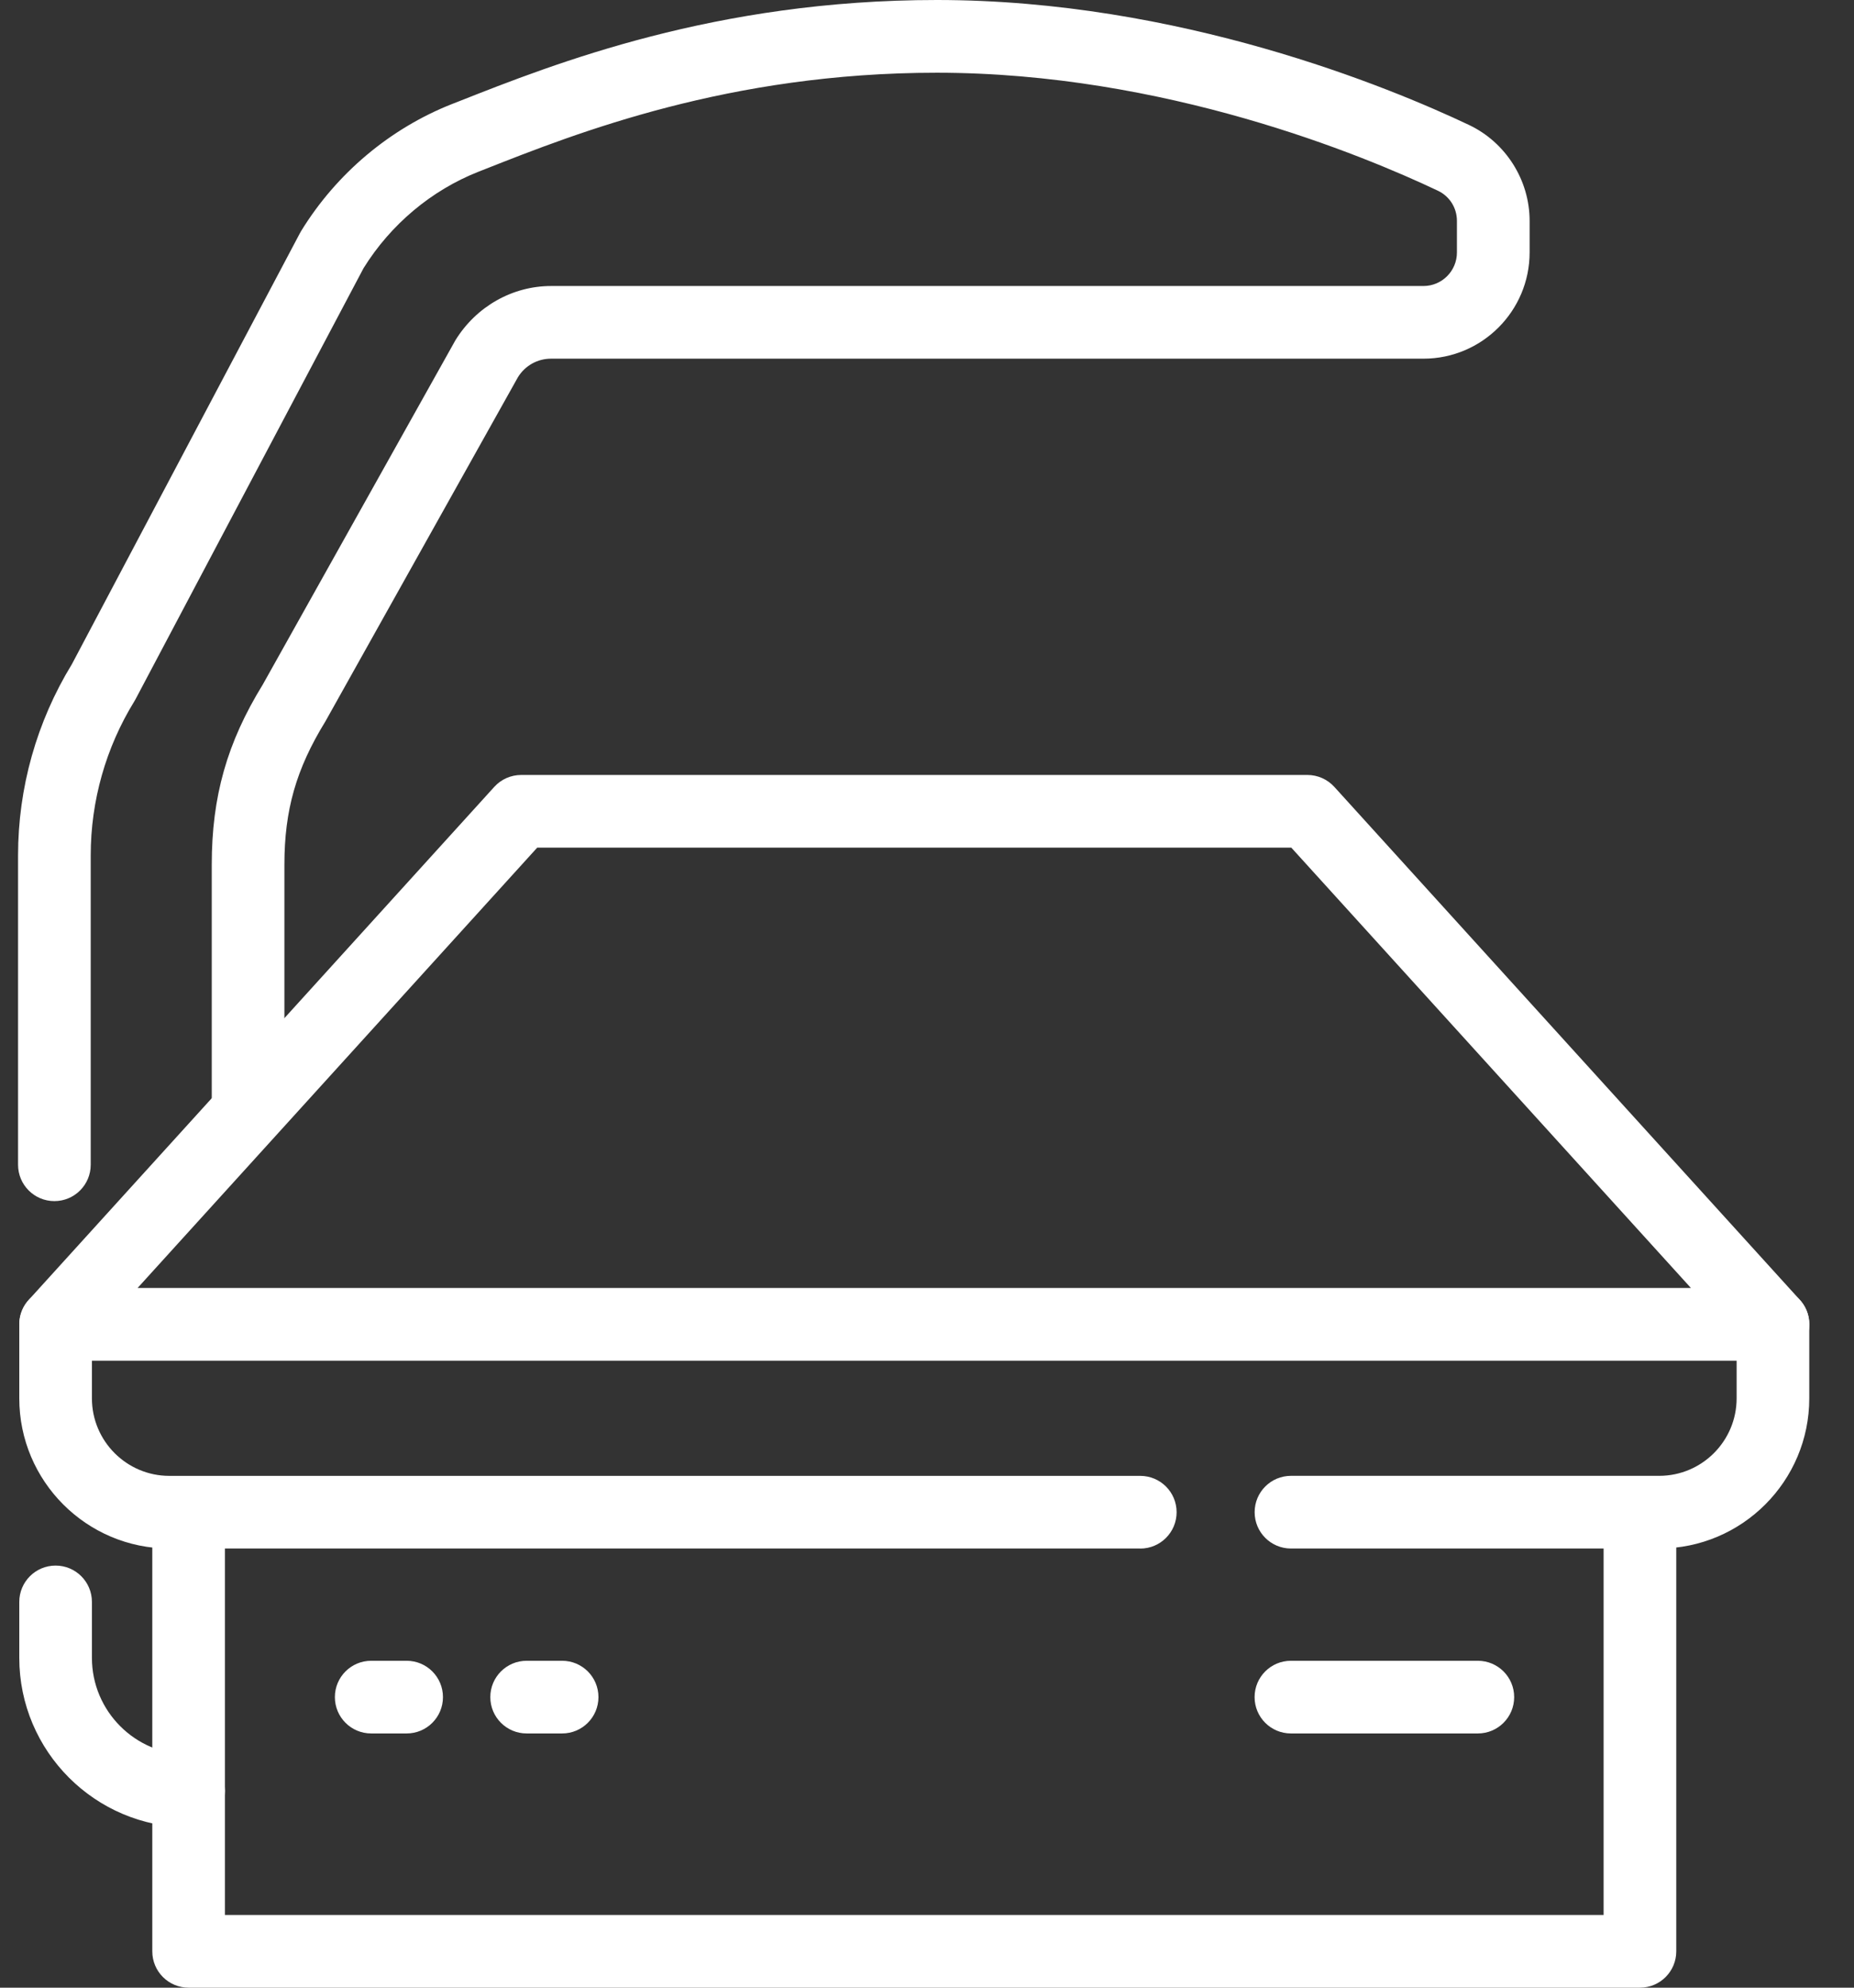 <svg width="112" height="120" viewBox="0 0 112 120" fill="none" xmlns="http://www.w3.org/2000/svg">
<rect x="0" y="0" width="112" height="120" fill="#333333" stroke="none"/>
<path d="M3.285 72.513C2.072 72.513 1.091 71.531 1.091 70.318V51.642C1.091 47.564 2.215 43.574 4.343 40.098L18.119 14.076C18.14 14.036 18.165 13.995 18.188 13.954C20.319 10.481 23.558 7.758 27.306 6.28L27.721 6.118C33.52 3.829 43.228 0 56.593 0C71.241 0 83.955 5.276 88.738 7.542C90.965 8.597 92.404 10.873 92.404 13.336V15.241C92.404 18.775 89.528 21.654 85.991 21.654H33.291C32.47 21.654 31.723 22.071 31.29 22.77L19.658 43.551C17.885 46.432 17.181 48.916 17.181 52.204V66.527C17.181 67.74 16.2 68.721 14.987 68.721C13.774 68.721 12.792 67.74 12.792 66.527V52.204C12.792 48.087 13.715 44.835 15.874 41.329L27.507 20.55C28.771 18.493 30.968 17.267 33.289 17.267H85.989C87.105 17.267 88.013 16.36 88.013 15.243V13.339C88.013 12.548 87.57 11.846 86.856 11.511C82.338 9.37 70.346 4.391 56.588 4.391C44.057 4.391 34.835 8.027 29.328 10.201L28.913 10.364C26.065 11.485 23.599 13.553 21.961 16.192L8.187 42.214C8.165 42.257 8.142 42.298 8.116 42.338C6.39 45.138 5.48 48.355 5.48 51.642V70.318C5.48 71.531 4.498 72.513 3.285 72.513Z" fill="white"/>
<path d="M107.104 82.147H3.359C2.492 82.147 1.704 81.636 1.353 80.84C1.002 80.047 1.152 79.118 1.734 78.478L29.859 47.505C30.274 47.047 30.866 46.786 31.484 46.786H78.981C79.599 46.786 80.189 47.047 80.606 47.505L108.731 78.478C109.316 79.121 109.466 80.047 109.112 80.84C108.762 81.633 107.973 82.147 107.106 82.147H107.104ZM8.315 77.758H102.148L78.008 51.174H32.453L8.312 77.758H8.315Z" fill="white"/>
<path d="M100.233 93.487H77.987C76.774 93.487 75.793 92.506 75.793 91.293C75.793 90.08 76.774 89.099 77.987 89.099H100.233C102.811 89.099 104.909 87.001 104.909 84.42V79.953C104.909 78.74 105.89 77.758 107.103 77.758C108.316 77.758 109.298 78.74 109.298 79.953V84.42C109.298 89.419 105.232 93.485 100.233 93.485V93.487Z" fill="white"/>
<path d="M68.882 93.487H10.229C5.23 93.487 1.165 89.421 1.165 84.422V79.955C1.165 78.742 2.146 77.761 3.359 77.761C4.572 77.761 5.553 78.742 5.553 79.955V84.422C5.553 87.001 7.651 89.101 10.229 89.101H68.884C70.097 89.101 71.079 90.083 71.079 91.295C71.079 92.508 70.097 93.49 68.884 93.49L68.882 93.487Z" fill="white"/>
<path d="M99.069 120H11.394C10.181 120 9.2 119.018 9.2 117.806V92.135C9.2 90.922 10.181 89.94 11.394 89.94C12.607 89.94 13.588 90.922 13.588 92.135V115.611H96.874V92.135C96.874 90.922 97.856 89.94 99.069 89.94C100.282 89.94 101.263 90.922 101.263 92.135V117.806C101.263 119.018 100.282 120 99.069 120Z" fill="white"/>
<path d="M24.565 104.652H22.424C21.211 104.652 20.23 103.671 20.23 102.458C20.23 101.245 21.211 100.264 22.424 100.264H24.565C25.778 100.264 26.759 101.245 26.759 102.458C26.759 103.671 25.778 104.652 24.565 104.652Z" fill="white"/>
<path d="M33.958 104.652H31.814C30.602 104.652 29.62 103.671 29.62 102.458C29.62 101.245 30.602 100.264 31.814 100.264H33.958C35.171 100.264 36.152 101.245 36.152 102.458C36.152 103.671 35.171 104.652 33.958 104.652Z" fill="white"/>
<path d="M89.276 104.652H77.984C76.772 104.652 75.79 103.671 75.79 102.458C75.79 101.245 76.772 100.264 77.984 100.264H89.276C90.489 100.264 91.471 101.245 91.471 102.458C91.471 103.671 90.489 104.652 89.276 104.652Z" fill="white"/>
<path d="M11.394 110.317C5.754 110.317 1.165 105.728 1.165 100.088V96.711C1.165 95.499 2.146 94.517 3.359 94.517C4.572 94.517 5.553 95.499 5.553 96.711V100.088C5.553 103.31 8.175 105.929 11.394 105.929C12.607 105.929 13.588 106.91 13.588 108.123C13.588 109.336 12.607 110.317 11.394 110.317Z" fill="white"/>
</svg>
